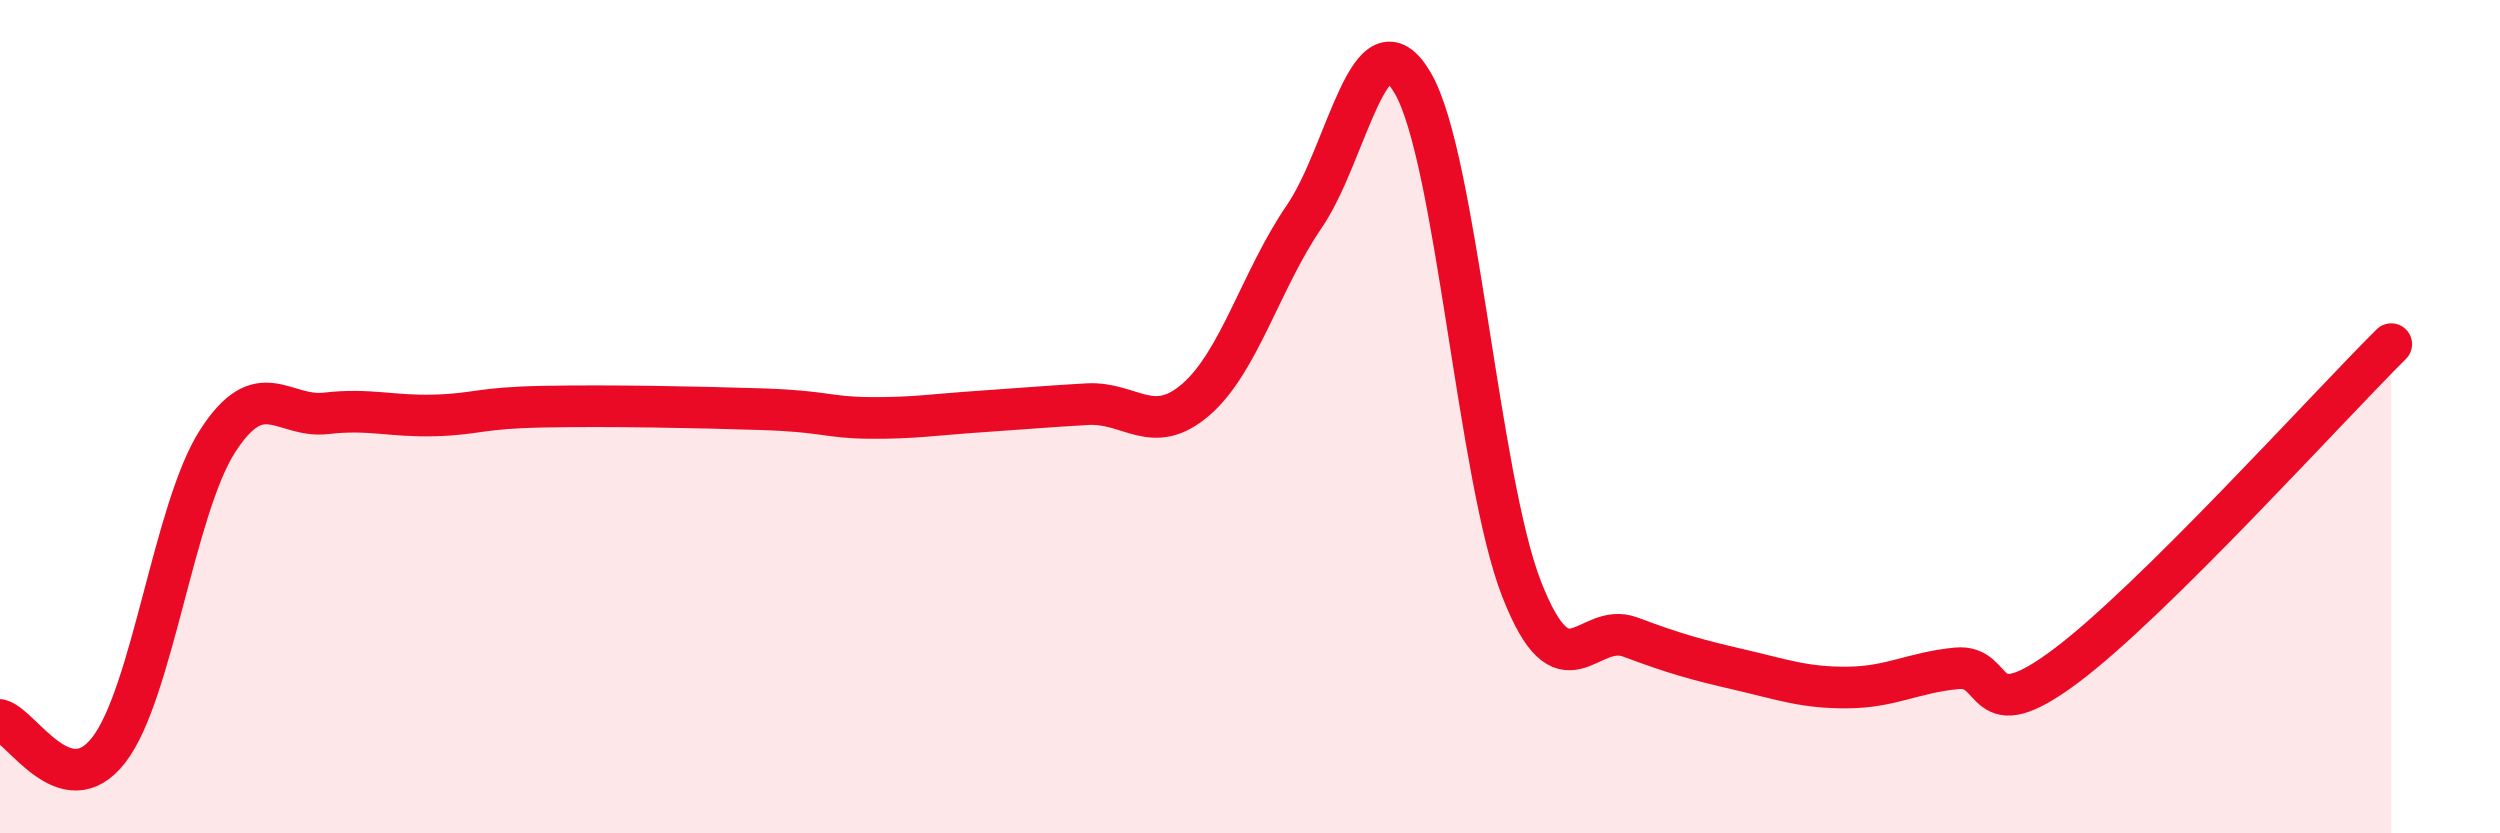 
    <svg width="60" height="20" viewBox="0 0 60 20" xmlns="http://www.w3.org/2000/svg">
      <path
        d="M 0,17.28 C 0.52,17.42 1.57,19.34 2.61,18 C 3.65,16.66 4.18,12.21 5.22,10.59 C 6.26,8.97 6.79,10.04 7.83,9.92 C 8.87,9.8 9.39,10 10.43,9.97 C 11.47,9.94 11.47,9.79 13.04,9.76 C 14.61,9.73 16.69,9.77 18.26,9.82 C 19.83,9.87 19.83,10.02 20.87,10.03 C 21.91,10.04 22.44,9.95 23.48,9.88 C 24.52,9.81 25.05,9.76 26.09,9.7 C 27.13,9.64 27.66,10.49 28.7,9.59 C 29.74,8.69 30.26,6.72 31.3,5.2 C 32.34,3.68 32.87,0.21 33.91,2 C 34.95,3.79 35.48,11.48 36.52,14.14 C 37.56,16.8 38.09,14.9 39.13,15.29 C 40.17,15.68 40.7,15.83 41.74,16.07 C 42.78,16.31 43.31,16.51 44.35,16.5 C 45.39,16.49 45.92,16.14 46.96,16.04 C 48,15.94 47.48,17.55 49.57,15.99 C 51.66,14.43 55.83,9.81 57.39,8.26L57.39 20L0 20Z"
        fill="#EB0A25"
        opacity="0.1"
        stroke-linecap="round"
        stroke-linejoin="round"
      />
      <path
        d="M 0,17.28 C 0.52,17.42 1.57,19.34 2.61,18 C 3.65,16.66 4.18,12.21 5.22,10.59 C 6.26,8.97 6.79,10.04 7.83,9.92 C 8.87,9.8 9.39,10 10.43,9.97 C 11.47,9.94 11.47,9.79 13.04,9.76 C 14.61,9.73 16.69,9.77 18.26,9.82 C 19.83,9.87 19.83,10.02 20.87,10.03 C 21.91,10.04 22.44,9.95 23.48,9.88 C 24.52,9.81 25.05,9.76 26.09,9.7 C 27.13,9.64 27.66,10.49 28.7,9.59 C 29.74,8.69 30.26,6.72 31.3,5.2 C 32.34,3.68 32.87,0.21 33.91,2 C 34.95,3.79 35.48,11.48 36.52,14.14 C 37.56,16.8 38.09,14.9 39.13,15.29 C 40.17,15.68 40.7,15.83 41.74,16.07 C 42.78,16.31 43.31,16.51 44.35,16.5 C 45.39,16.49 45.92,16.14 46.96,16.04 C 48,15.94 47.48,17.55 49.57,15.99 C 51.66,14.43 55.83,9.81 57.39,8.26"
        stroke="#EB0A25"
        stroke-width="1"
        fill="none"
        stroke-linecap="round"
        stroke-linejoin="round"
      />
    </svg>
  